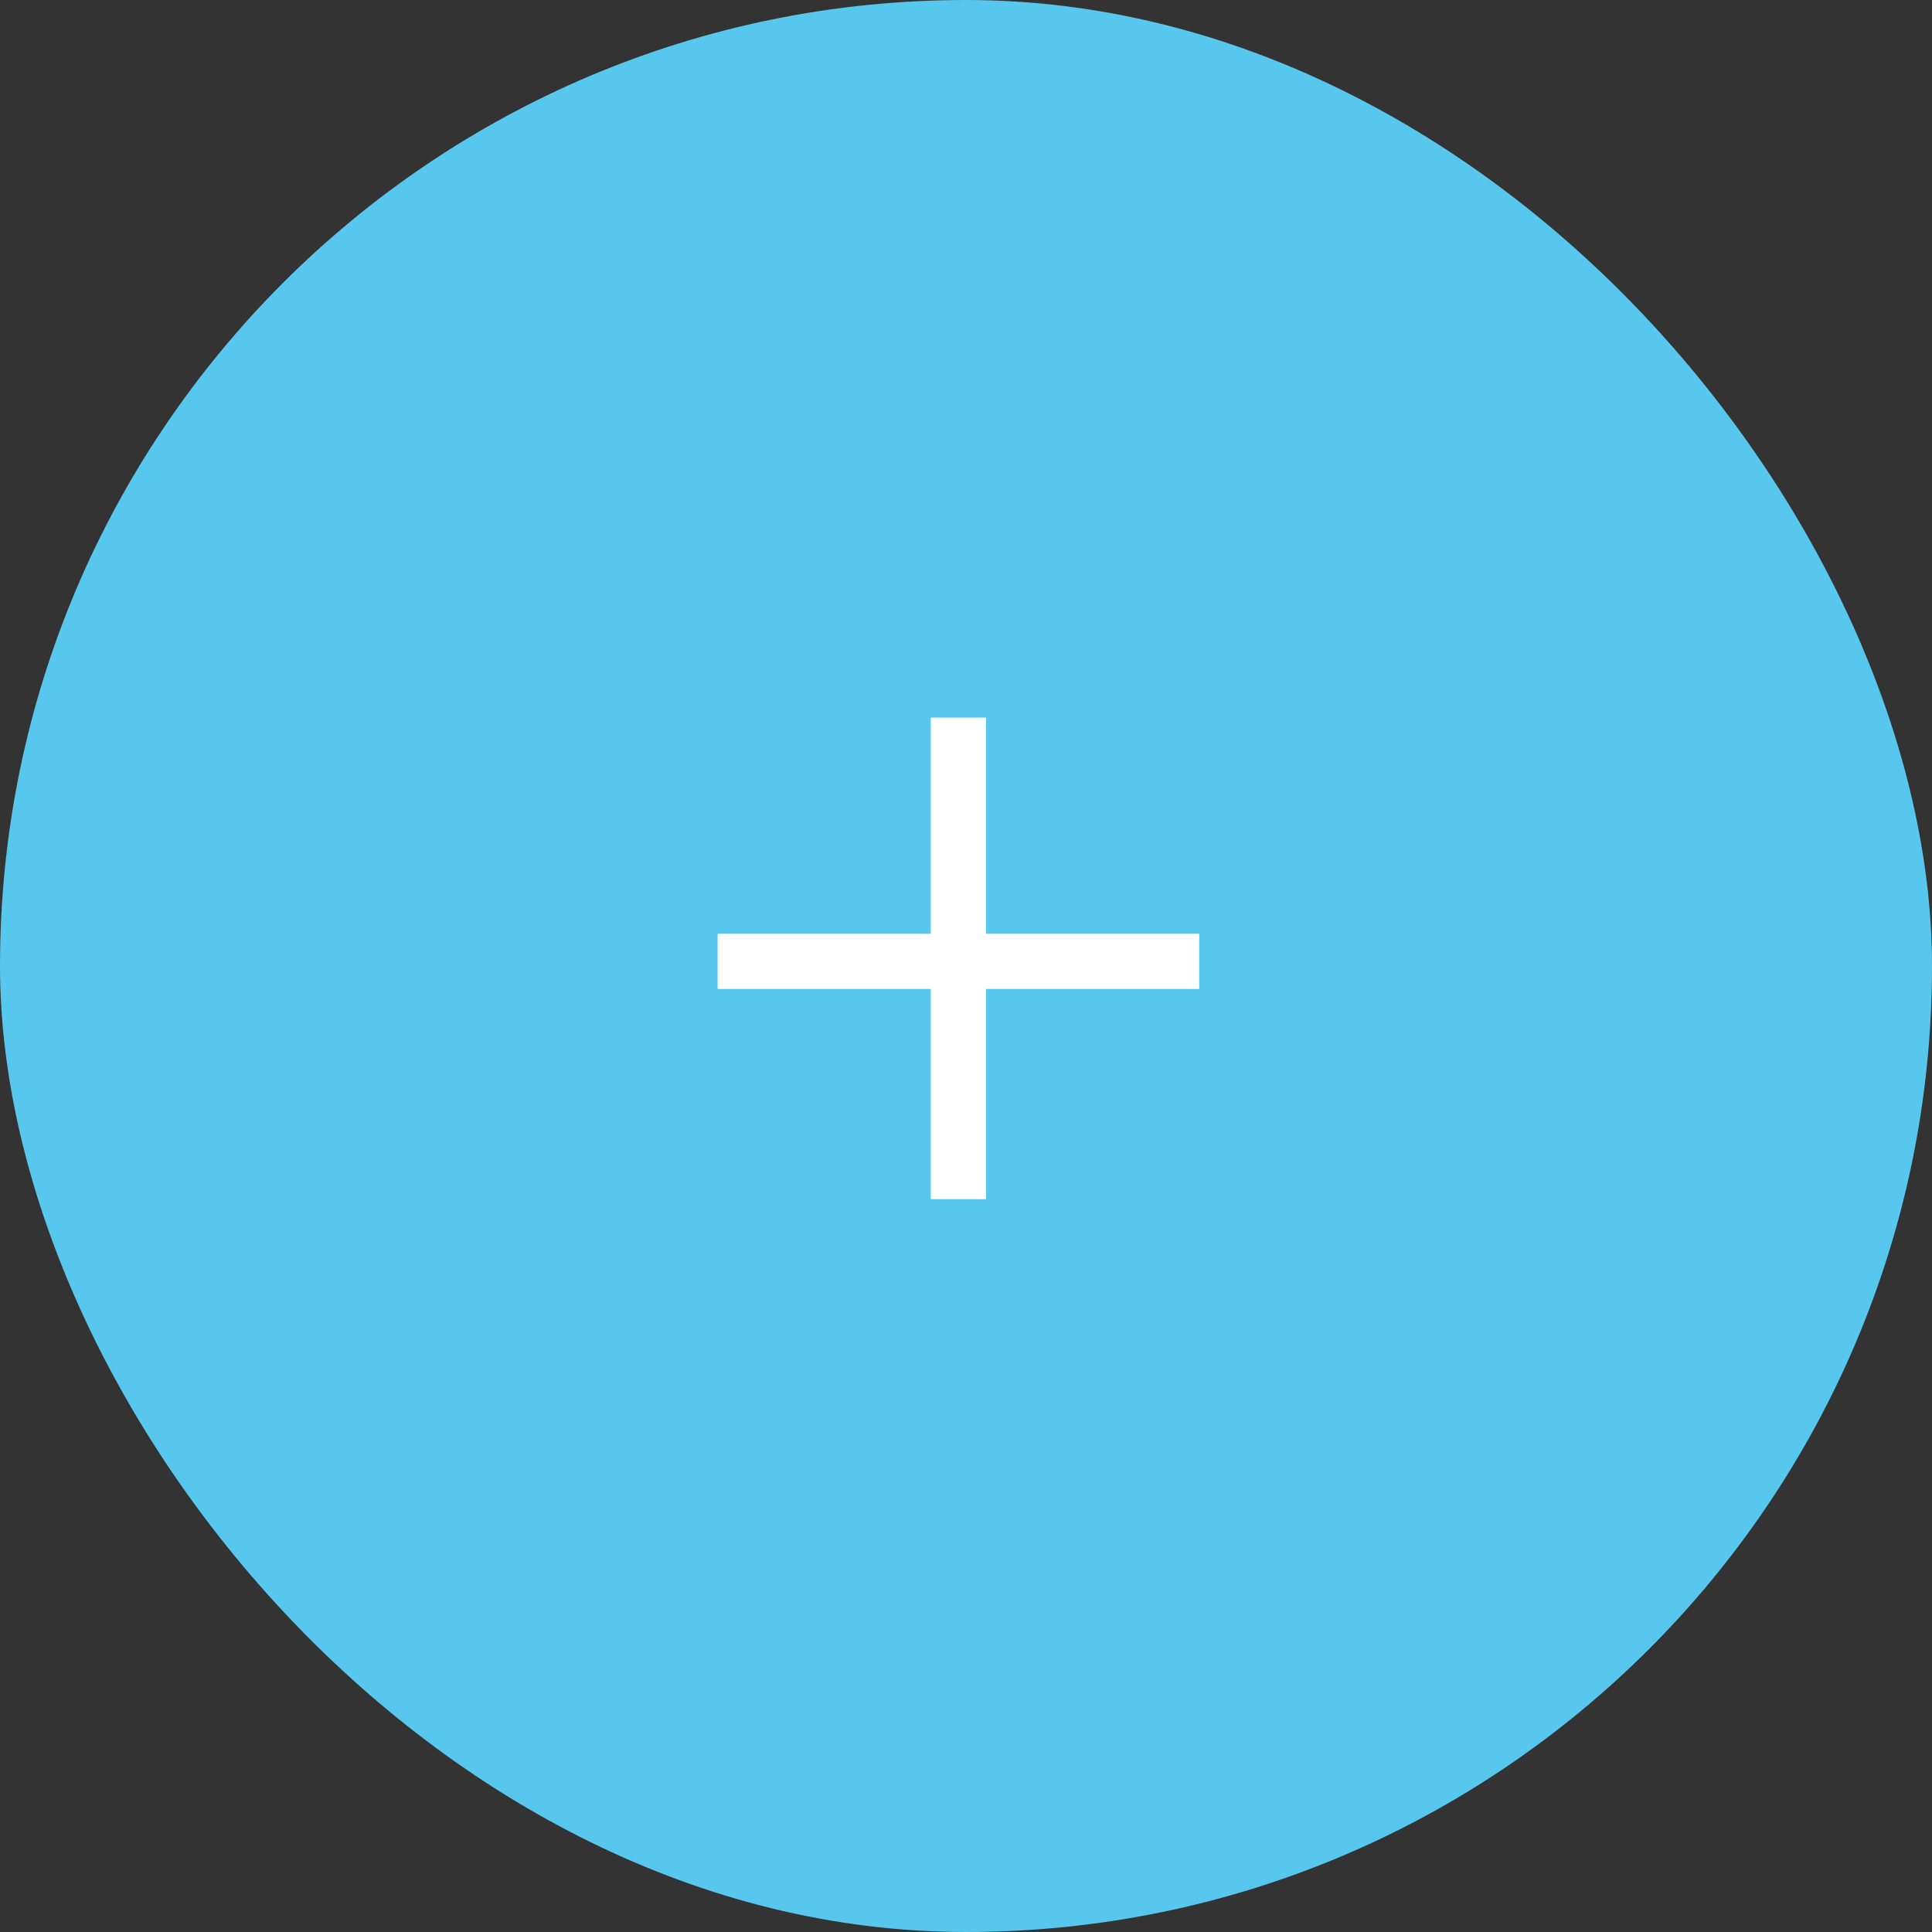 <svg width="35" height="35" viewBox="0 0 35 35" fill="none" xmlns="http://www.w3.org/2000/svg">
<rect x="0" y="0" width="35" height="35" fill="#333333" stroke="none"/>
<g id="Frame 50964">
<rect width="35" height="35" rx="17.5" fill="#58C7ED"/>
<g id="Group 103">
<path id="Vector 29" d="M21.724 17.416L13 17.416" stroke="white"/>
<path id="Vector 30" d="M17.362 21.724L17.362 13" stroke="white"/>
</g>
</g>
</svg>
